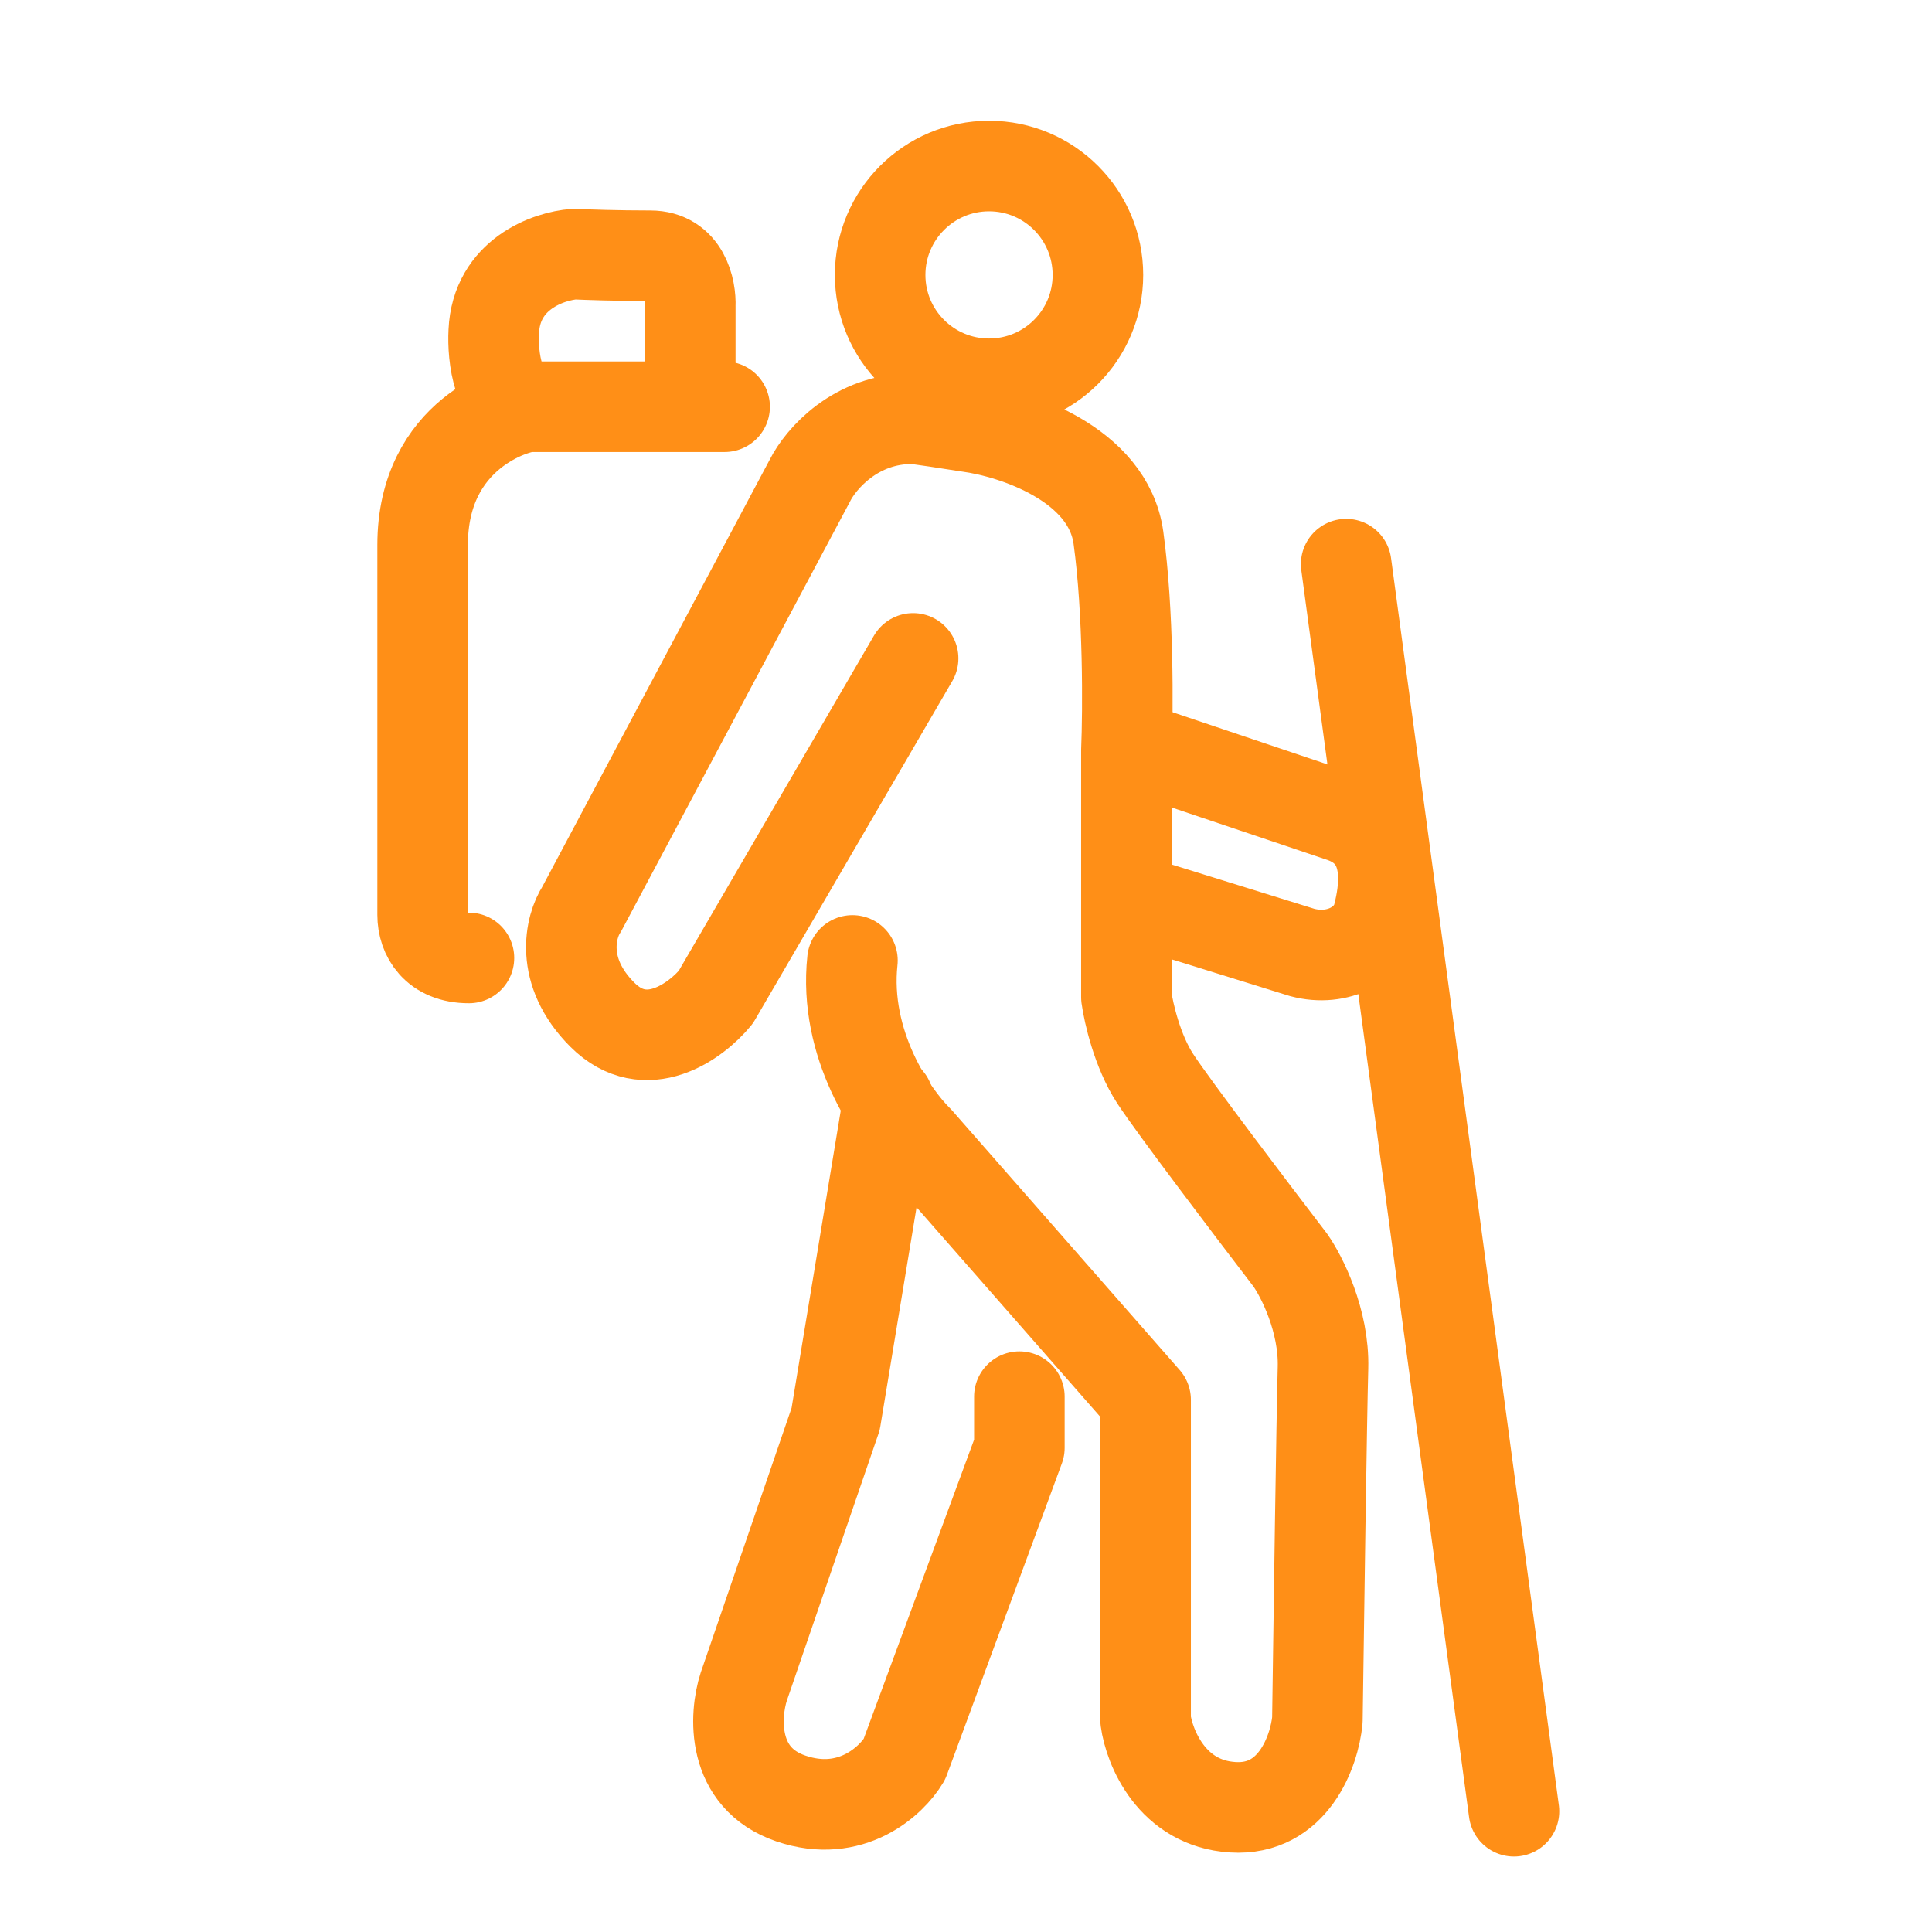 <svg width="32" height="32" viewBox="0 0 32 32" fill="none" xmlns="http://www.w3.org/2000/svg">
<path d="M12.002 6.737H11.433M8.773 6.737C8.548 6.737 7 7.174 7 9.026C7 10.879 7 13.869 7 15.153C7 15.497 7.212 15.867 7.767 15.867M8.773 6.737H11.433M8.773 6.737C8.244 6.716 8.156 5.899 8.178 5.493C8.22 4.54 9.086 4.24 9.514 4.209C9.699 4.218 10.21 4.236 10.771 4.236C11.332 4.236 11.446 4.792 11.433 5.07V6.737" stroke="#FF8F17" stroke-width="1.5" stroke-linecap="round" stroke-linejoin="round"/>
<path d="M16.382 2.75C17.378 2.75 18.185 3.558 18.185 4.554C18.185 5.55 17.378 6.357 16.382 6.357C15.385 6.357 14.578 5.55 14.578 4.554C14.578 3.558 15.386 2.75 16.382 2.75Z" stroke="#FF8F17" stroke-width="1.5"/>
<path d="M15.124 10.905L11.856 16.516C11.53 16.913 10.697 17.527 9.977 16.807C9.257 16.087 9.448 15.343 9.633 15.061L13.417 7.955C13.589 7.611 14.172 6.925 15.124 6.936C15.188 6.936 15.759 7.024 16.037 7.068C16.796 7.169 18.356 7.679 18.525 8.907C18.694 10.135 18.684 11.766 18.657 12.427V16.516C18.693 16.776 18.837 17.411 19.134 17.866C19.43 18.321 20.748 20.058 21.37 20.87C21.56 21.139 21.934 21.873 21.913 22.656C21.891 23.439 21.842 26.873 21.82 28.492C21.771 28.999 21.423 29.998 20.417 29.934C19.412 29.871 19.037 28.946 18.975 28.492V23.186L15.204 18.885C14.78 18.47 13.97 17.294 14.119 15.908" stroke="#FF8F17" stroke-width="1.5" stroke-linecap="round" stroke-linejoin="round"/>
<path d="M18.671 12.335L22.244 13.539C22.72 13.711 23.088 14.149 22.826 15.167C22.707 15.63 22.164 15.934 21.569 15.776L18.671 14.876M14.714 18.224L13.841 23.504L12.319 27.937C12.165 28.413 12.105 29.45 13.1 29.789C14.095 30.128 14.767 29.498 14.979 29.141L16.884 23.98V23.133" stroke="#FF8F17" stroke-width="1.5" stroke-linecap="round" stroke-linejoin="round"/>
<path d="M22.297 9.344L25.076 30" stroke="#FF8F17" stroke-width="1.5" stroke-linecap="round" stroke-linejoin="round"/>
</svg>
